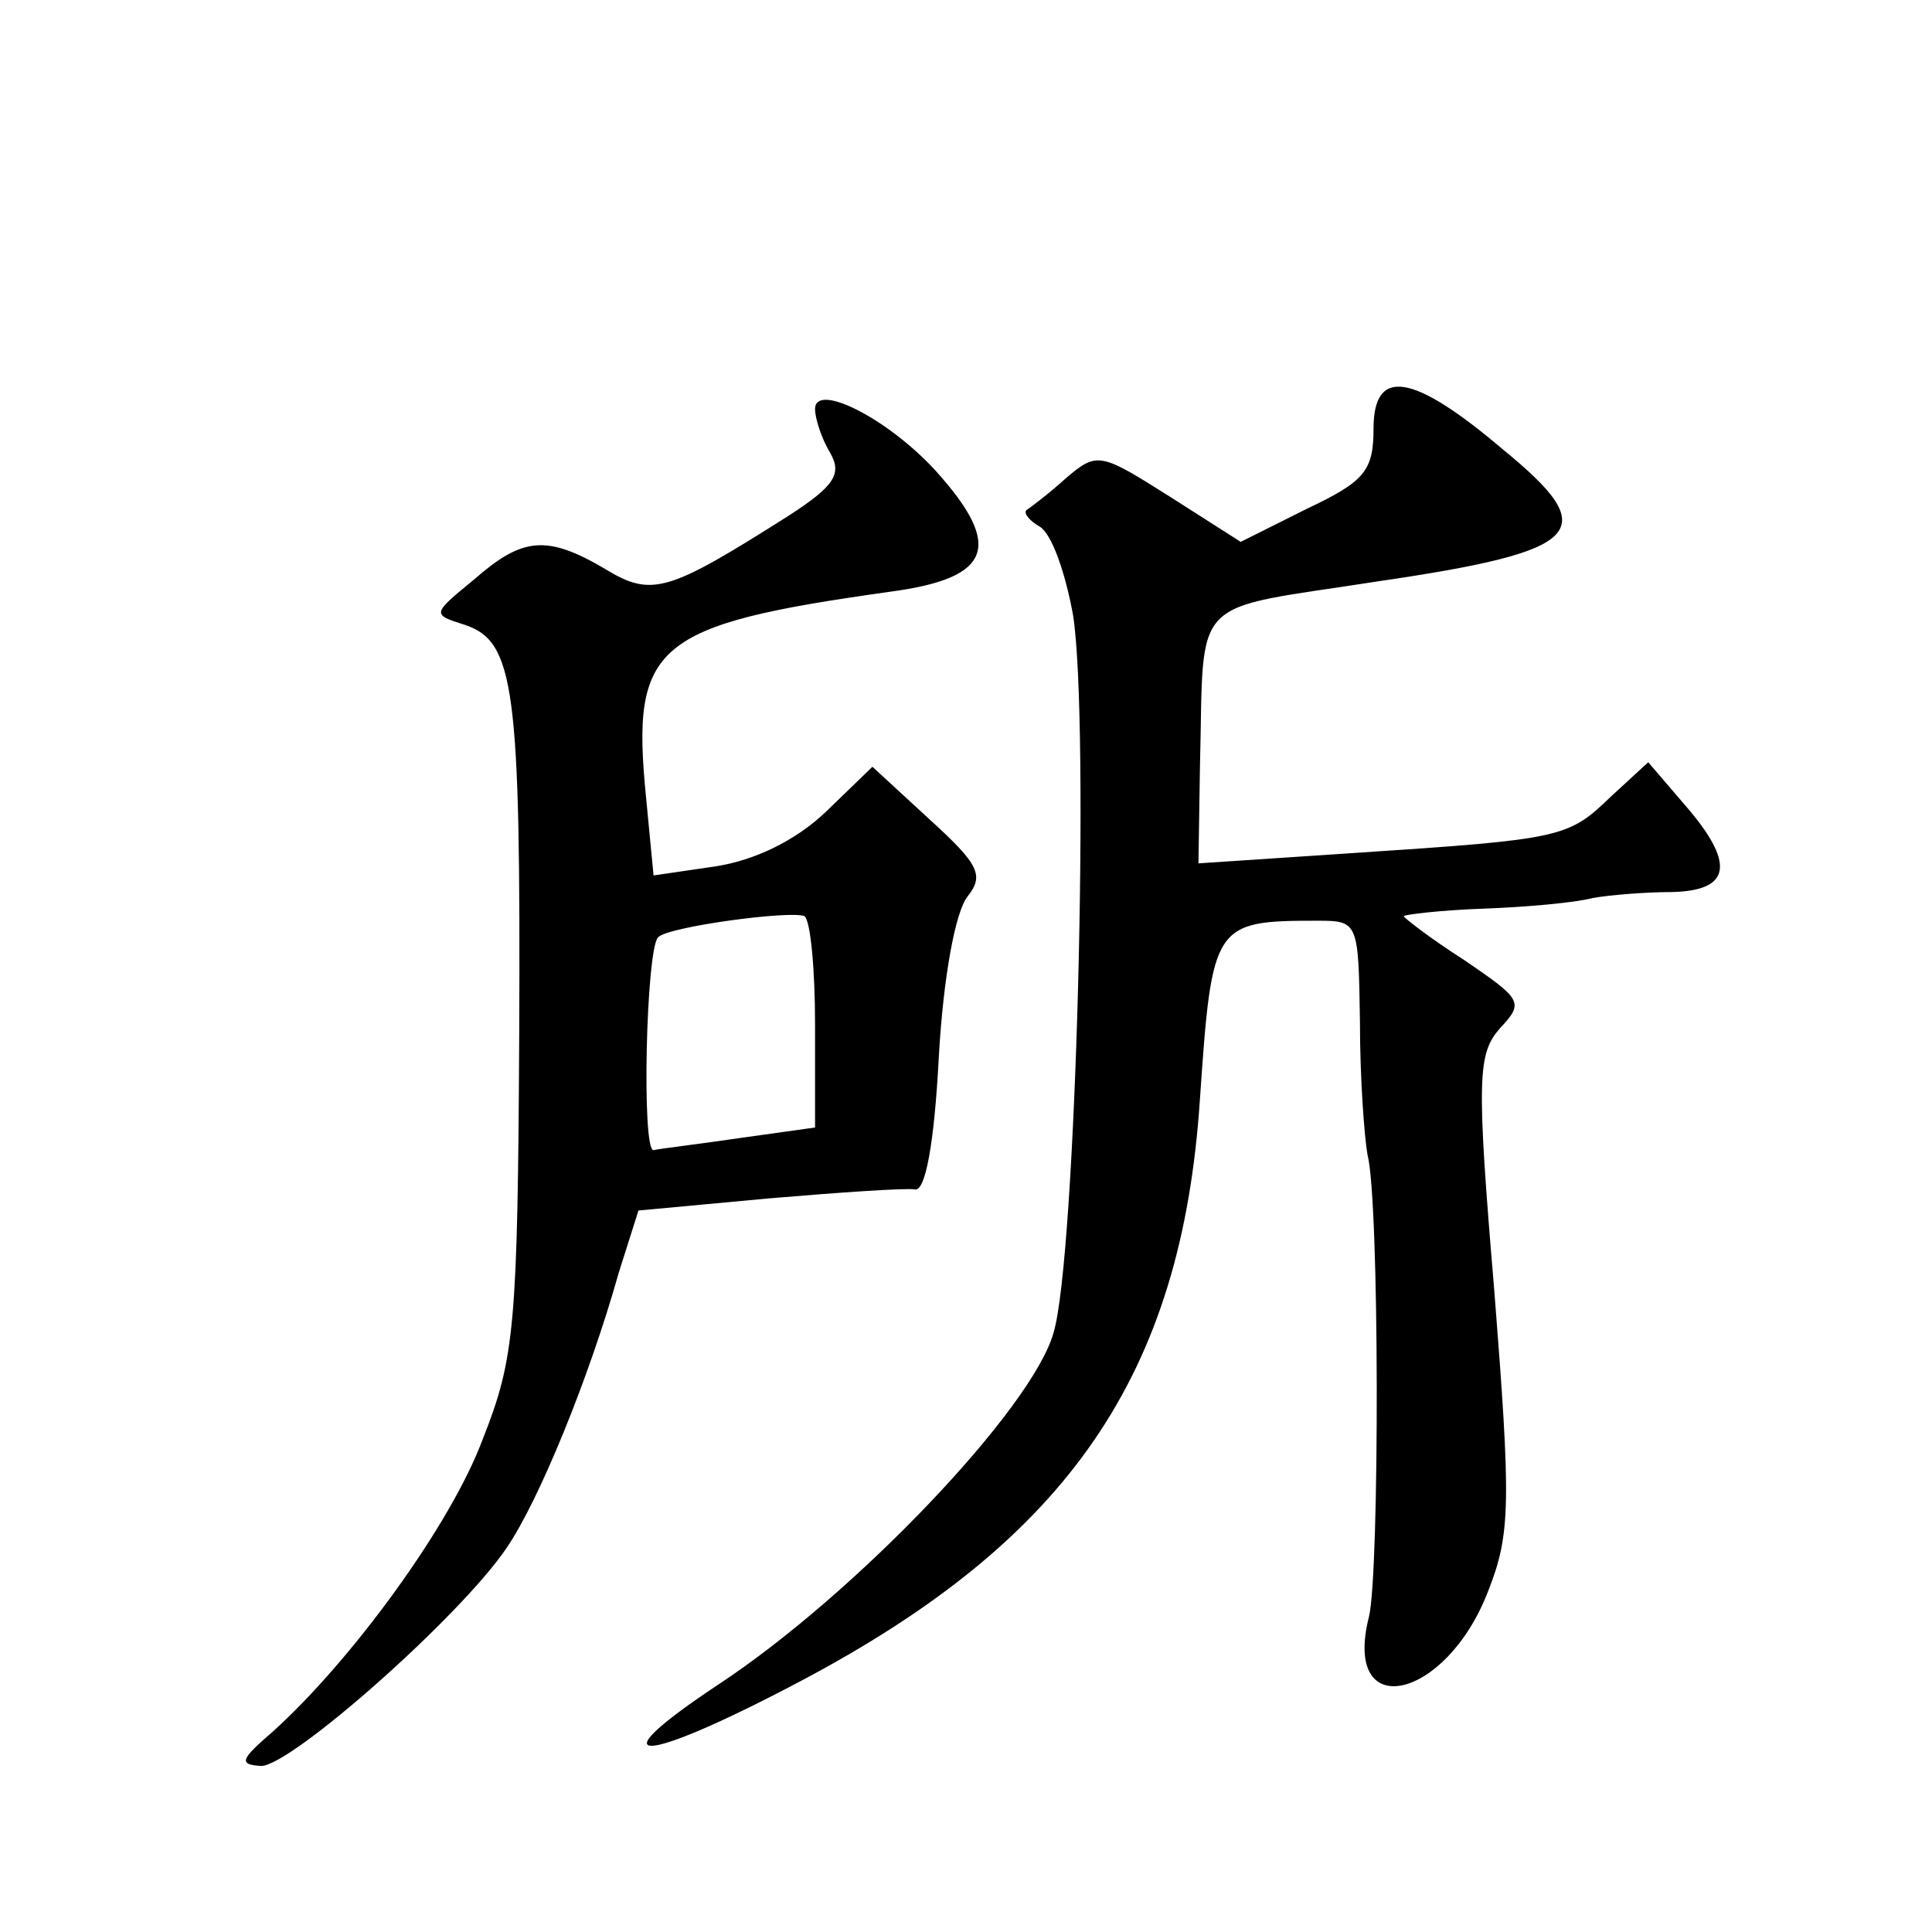 <?xml version="1.0" standalone="no"?>
<!DOCTYPE svg PUBLIC "-//W3C//DTD SVG 20010904//EN"
 "http://www.w3.org/TR/2001/REC-SVG-20010904/DTD/svg10.dtd">
<svg version="1.0" xmlns="http://www.w3.org/2000/svg"
 width="128pt" height="128pt" viewBox="0 0 128 128"
 preserveAspectRatio="xMidYMid meet">
<g transform="translate(0,128) scale(0.1,-0.1)"
fill="#0" stroke="none">
<path d="M910 996 c0 -28 -6 -35 -44 -53 l-44 -22 -47 30 c-46 29 -48 30 -69 12
-11 -10 -23 -19 -26 -21 -2 -2 2 -7 9 -11 8 -5 17 -31 22 -59 11 -72 2 -425 -13
-475 -14 -50 -131 -173 -222 -233 -83 -55 -52 -54 54 2 178 94 253 203 265 386
8 116 9 118 78 118 27 0 27 -1 28 -67 0 -38 3 -77 5 -88 8 -30 8 -277 1 -306 -18
-71 51 -56 79 17 15 38 15 59 4 199 -12 142 -11 157 4 174 16 17 14 19 -24 45 -22
14 -40 28 -40 29 0 1 24 4 53 5 28 1 61 4 72 7 11 2 35 4 53 4 39 1 42 19 8 58
l-24 28 -25 -23 c-28 -27 -32 -28 -168 -37 l-105 -7 1 64 c3 116 -9 103 119 123
136 20 148 33 82 87 -60 51 -86 55 -86 14z M540 1009 c0 -6 4 -19 10 -29 8 -14
3 -22 -28 -42 -79 -50 -90 -54 -121 -35 -39 23 -55 21 -87 -7 -28 -23 -28 -23 -6
-30 33 -11 37 -42 36 -271 -1 -193 -3 -215 -24 -268 -21 -57 -87 -147 -139 -194
-22 -19 -23 -22 -8 -23 20 0 133 100 163 145 21 31 54 111 74 182 l13 41 86 8 c47
4 91 7 97 6 7 -2 13 30 16 88 3 53 11 96 19 106 11 14 8 21 -25 51 l-38 35 -31
-30 c-20 -19 -47 -32 -73 -36 l-41 -6 -5 52 c-10 101 5 114 162 136 67 9 75 30
30 80 -32 35 -80 59 -80 41z m0 -408 l0 -68 -50 -7 c-27 -4 -53 -7 -57 -8 -8 -1
-5 133 3 141 6 7 88 18 97 14 4 -3 7 -35 7 -72z"/>
</g>
</svg>
